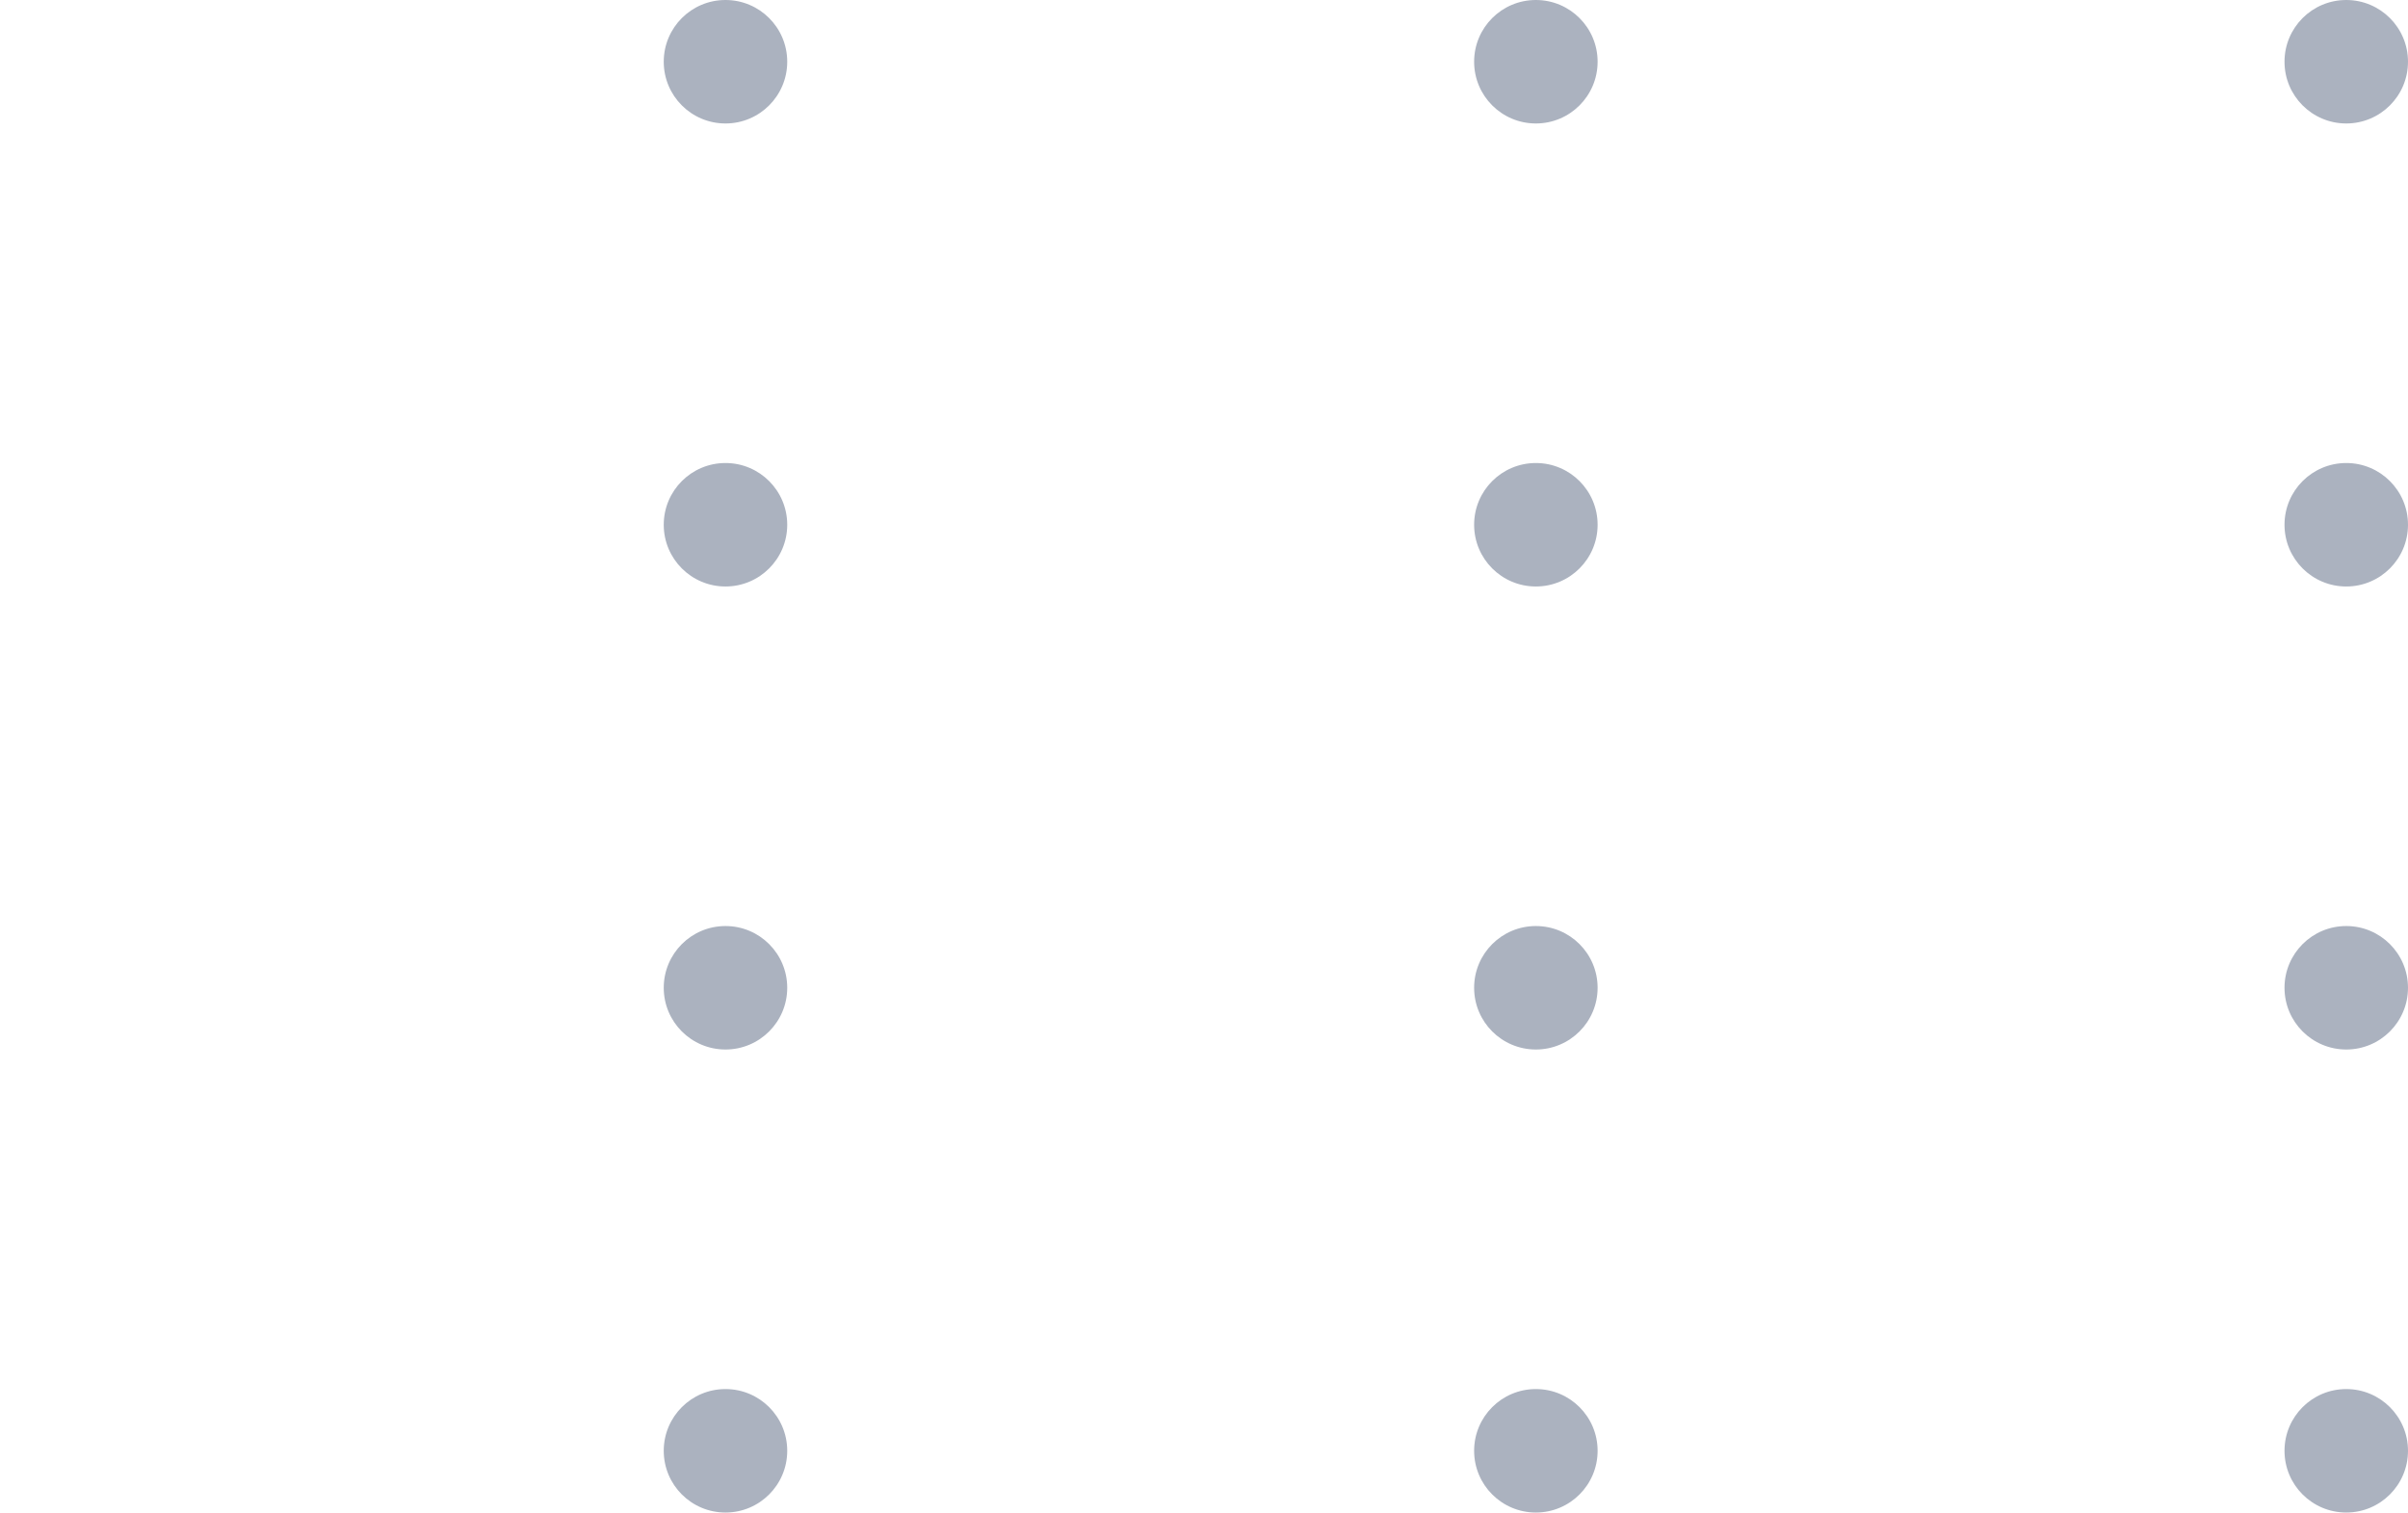 <svg width="78" height="49" viewBox="0 0 78 49" fill="none" xmlns="http://www.w3.org/2000/svg">
<circle cx="23.5" cy="2" r="2" fill="#ABB2BF"/>
<circle cx="49.75" cy="2" r="2" fill="#ABB2BF"/>
<circle cx="76" cy="2" r="2" fill="#ABB2BF"/>
<circle cx="23.5" cy="17" r="2" fill="#ABB2BF"/>
<circle cx="49.75" cy="17" r="2" fill="#ABB2BF"/>
<circle cx="76" cy="17" r="2" fill="#ABB2BF"/>
<circle cx="23.5" cy="32" r="2" fill="#ABB2BF"/>
<circle cx="49.75" cy="32" r="2" fill="#ABB2BF"/>
<circle cx="76" cy="32" r="2" fill="#ABB2BF"/>
<circle cx="23.5" cy="47" r="2" fill="#ABB2BF"/>
<circle cx="49.75" cy="47" r="2" fill="#ABB2BF"/>
<circle cx="76" cy="47" r="2" fill="#ABB2BF"/>
</svg>
